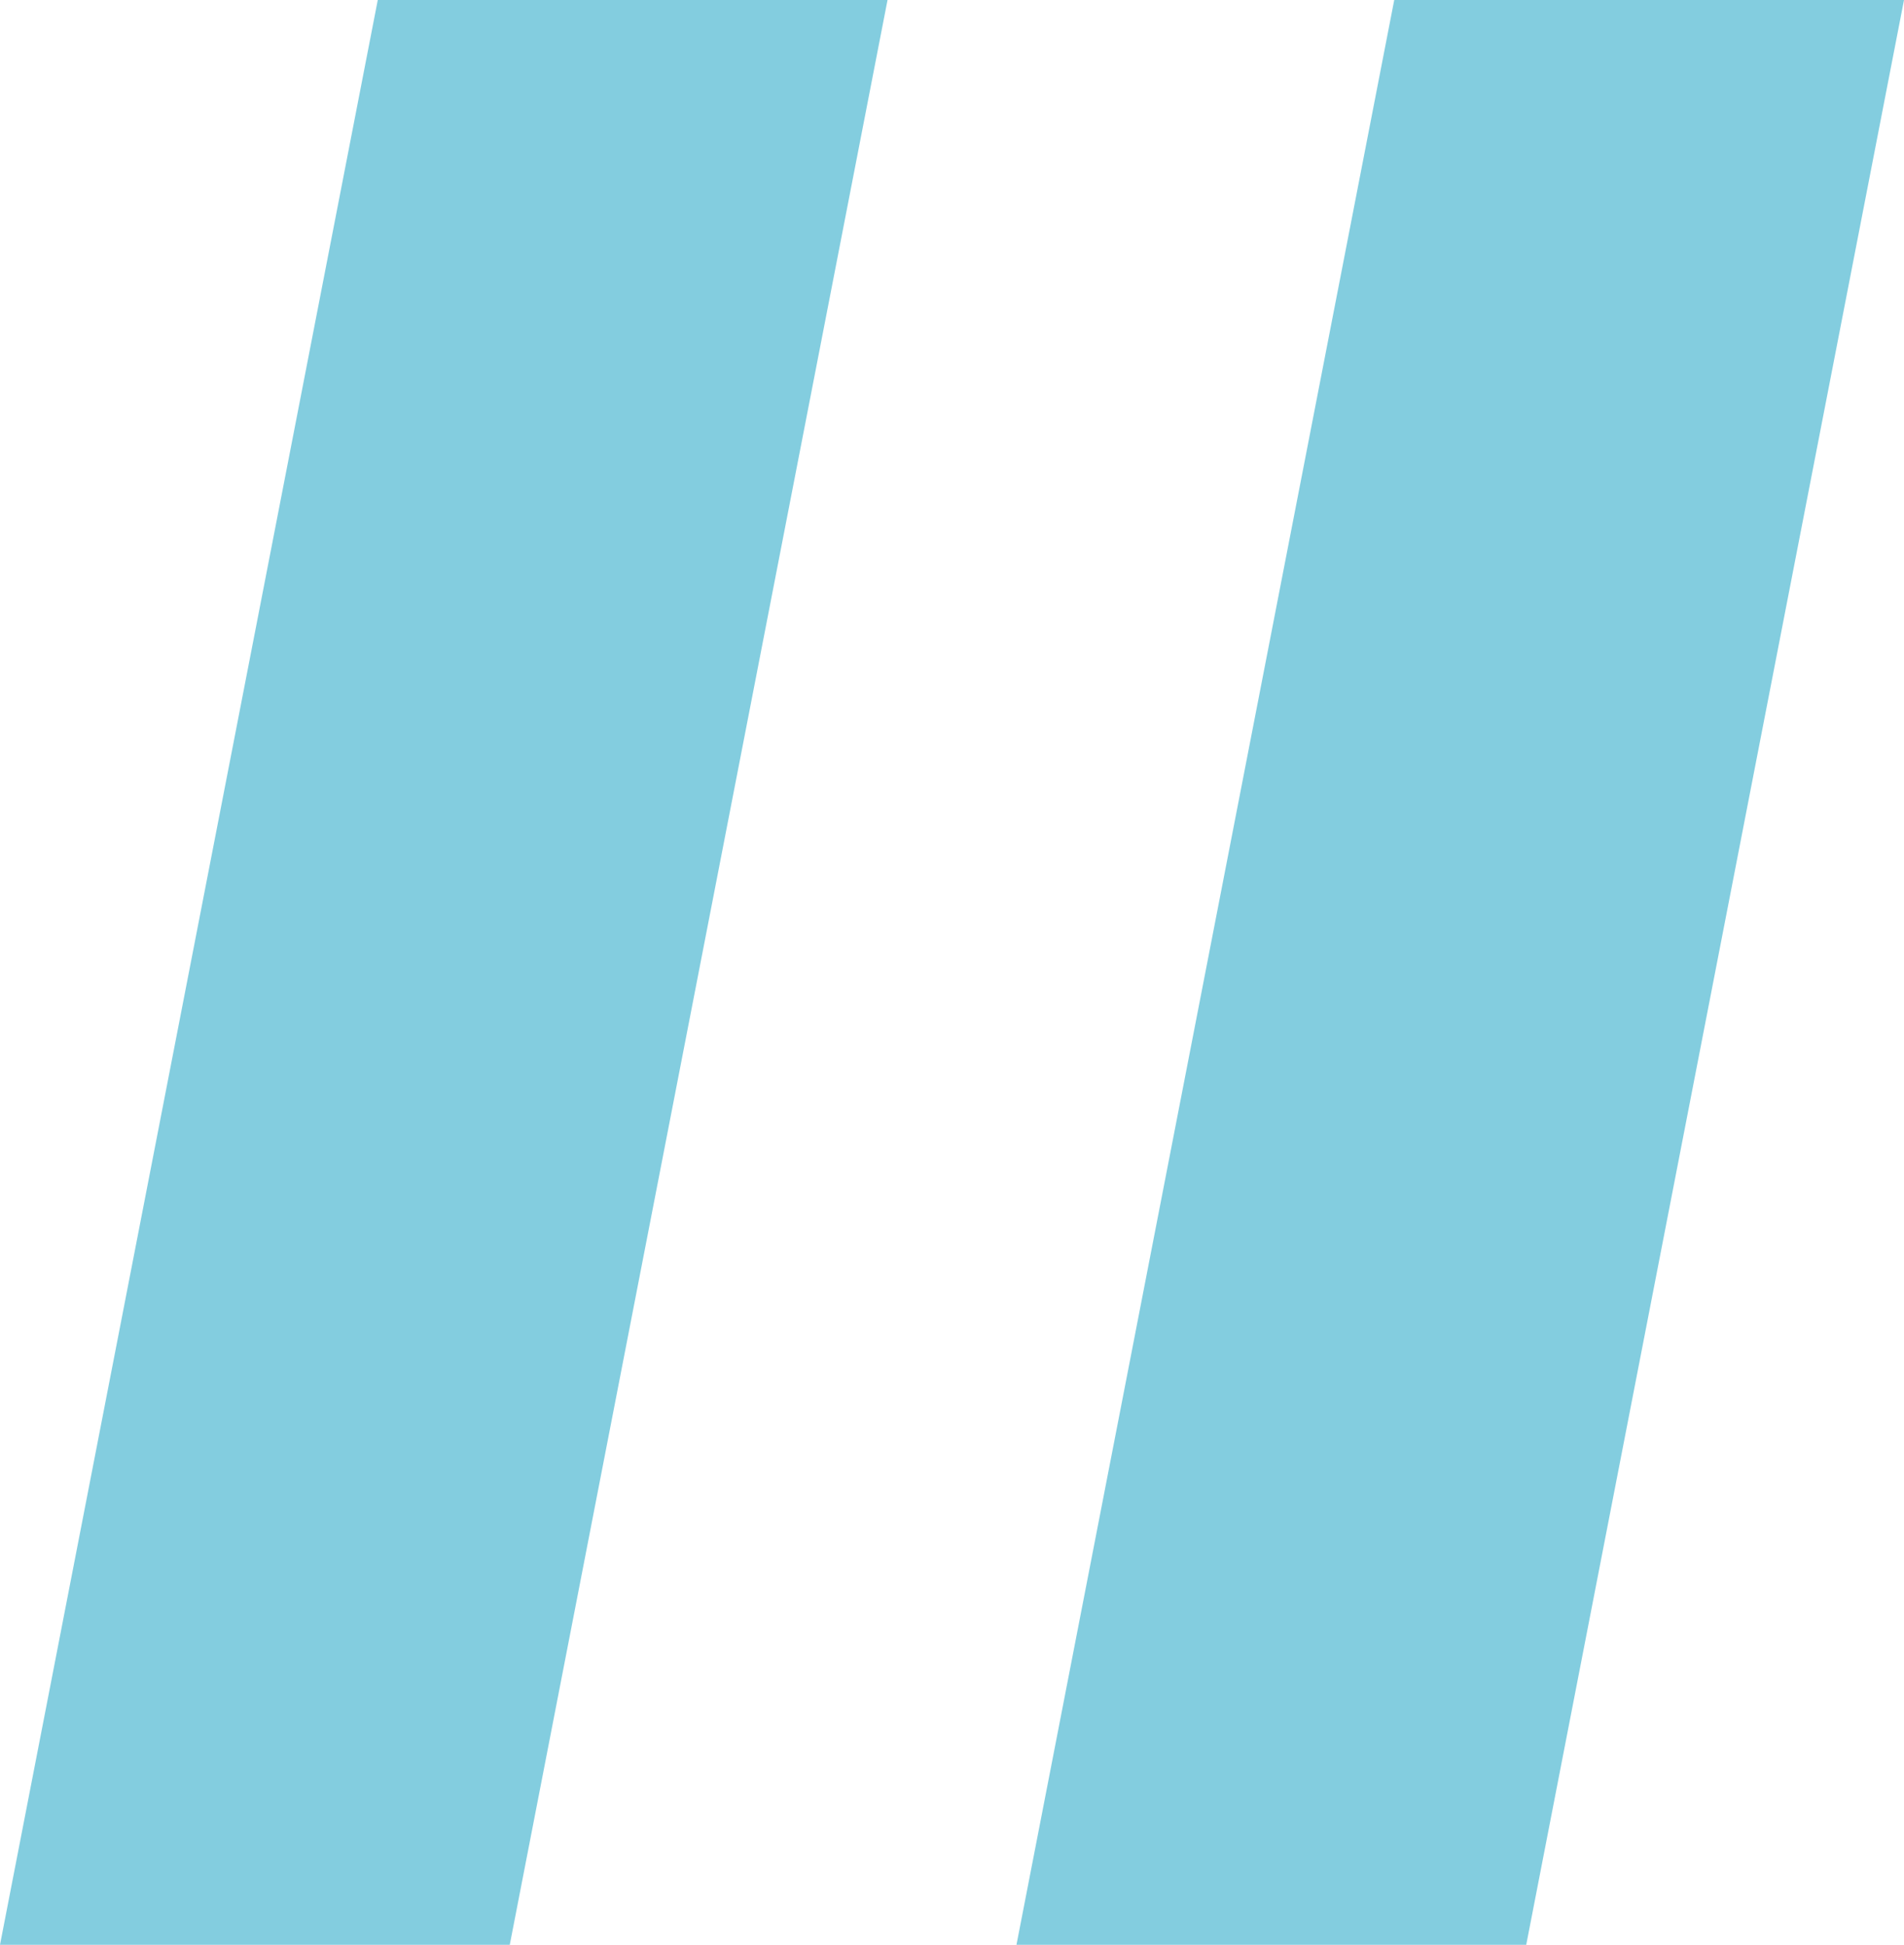 <svg xmlns="http://www.w3.org/2000/svg" width="93" height="95" viewBox="0 0 93 95" fill="none"><path d="M74.548 95H49.649L68.101 0H93L74.548 95Z" fill="#83CDDF"></path><path d="M24.899 95H0L18.452 0H43.351L24.899 95Z" fill="#83CDDF"></path></svg>